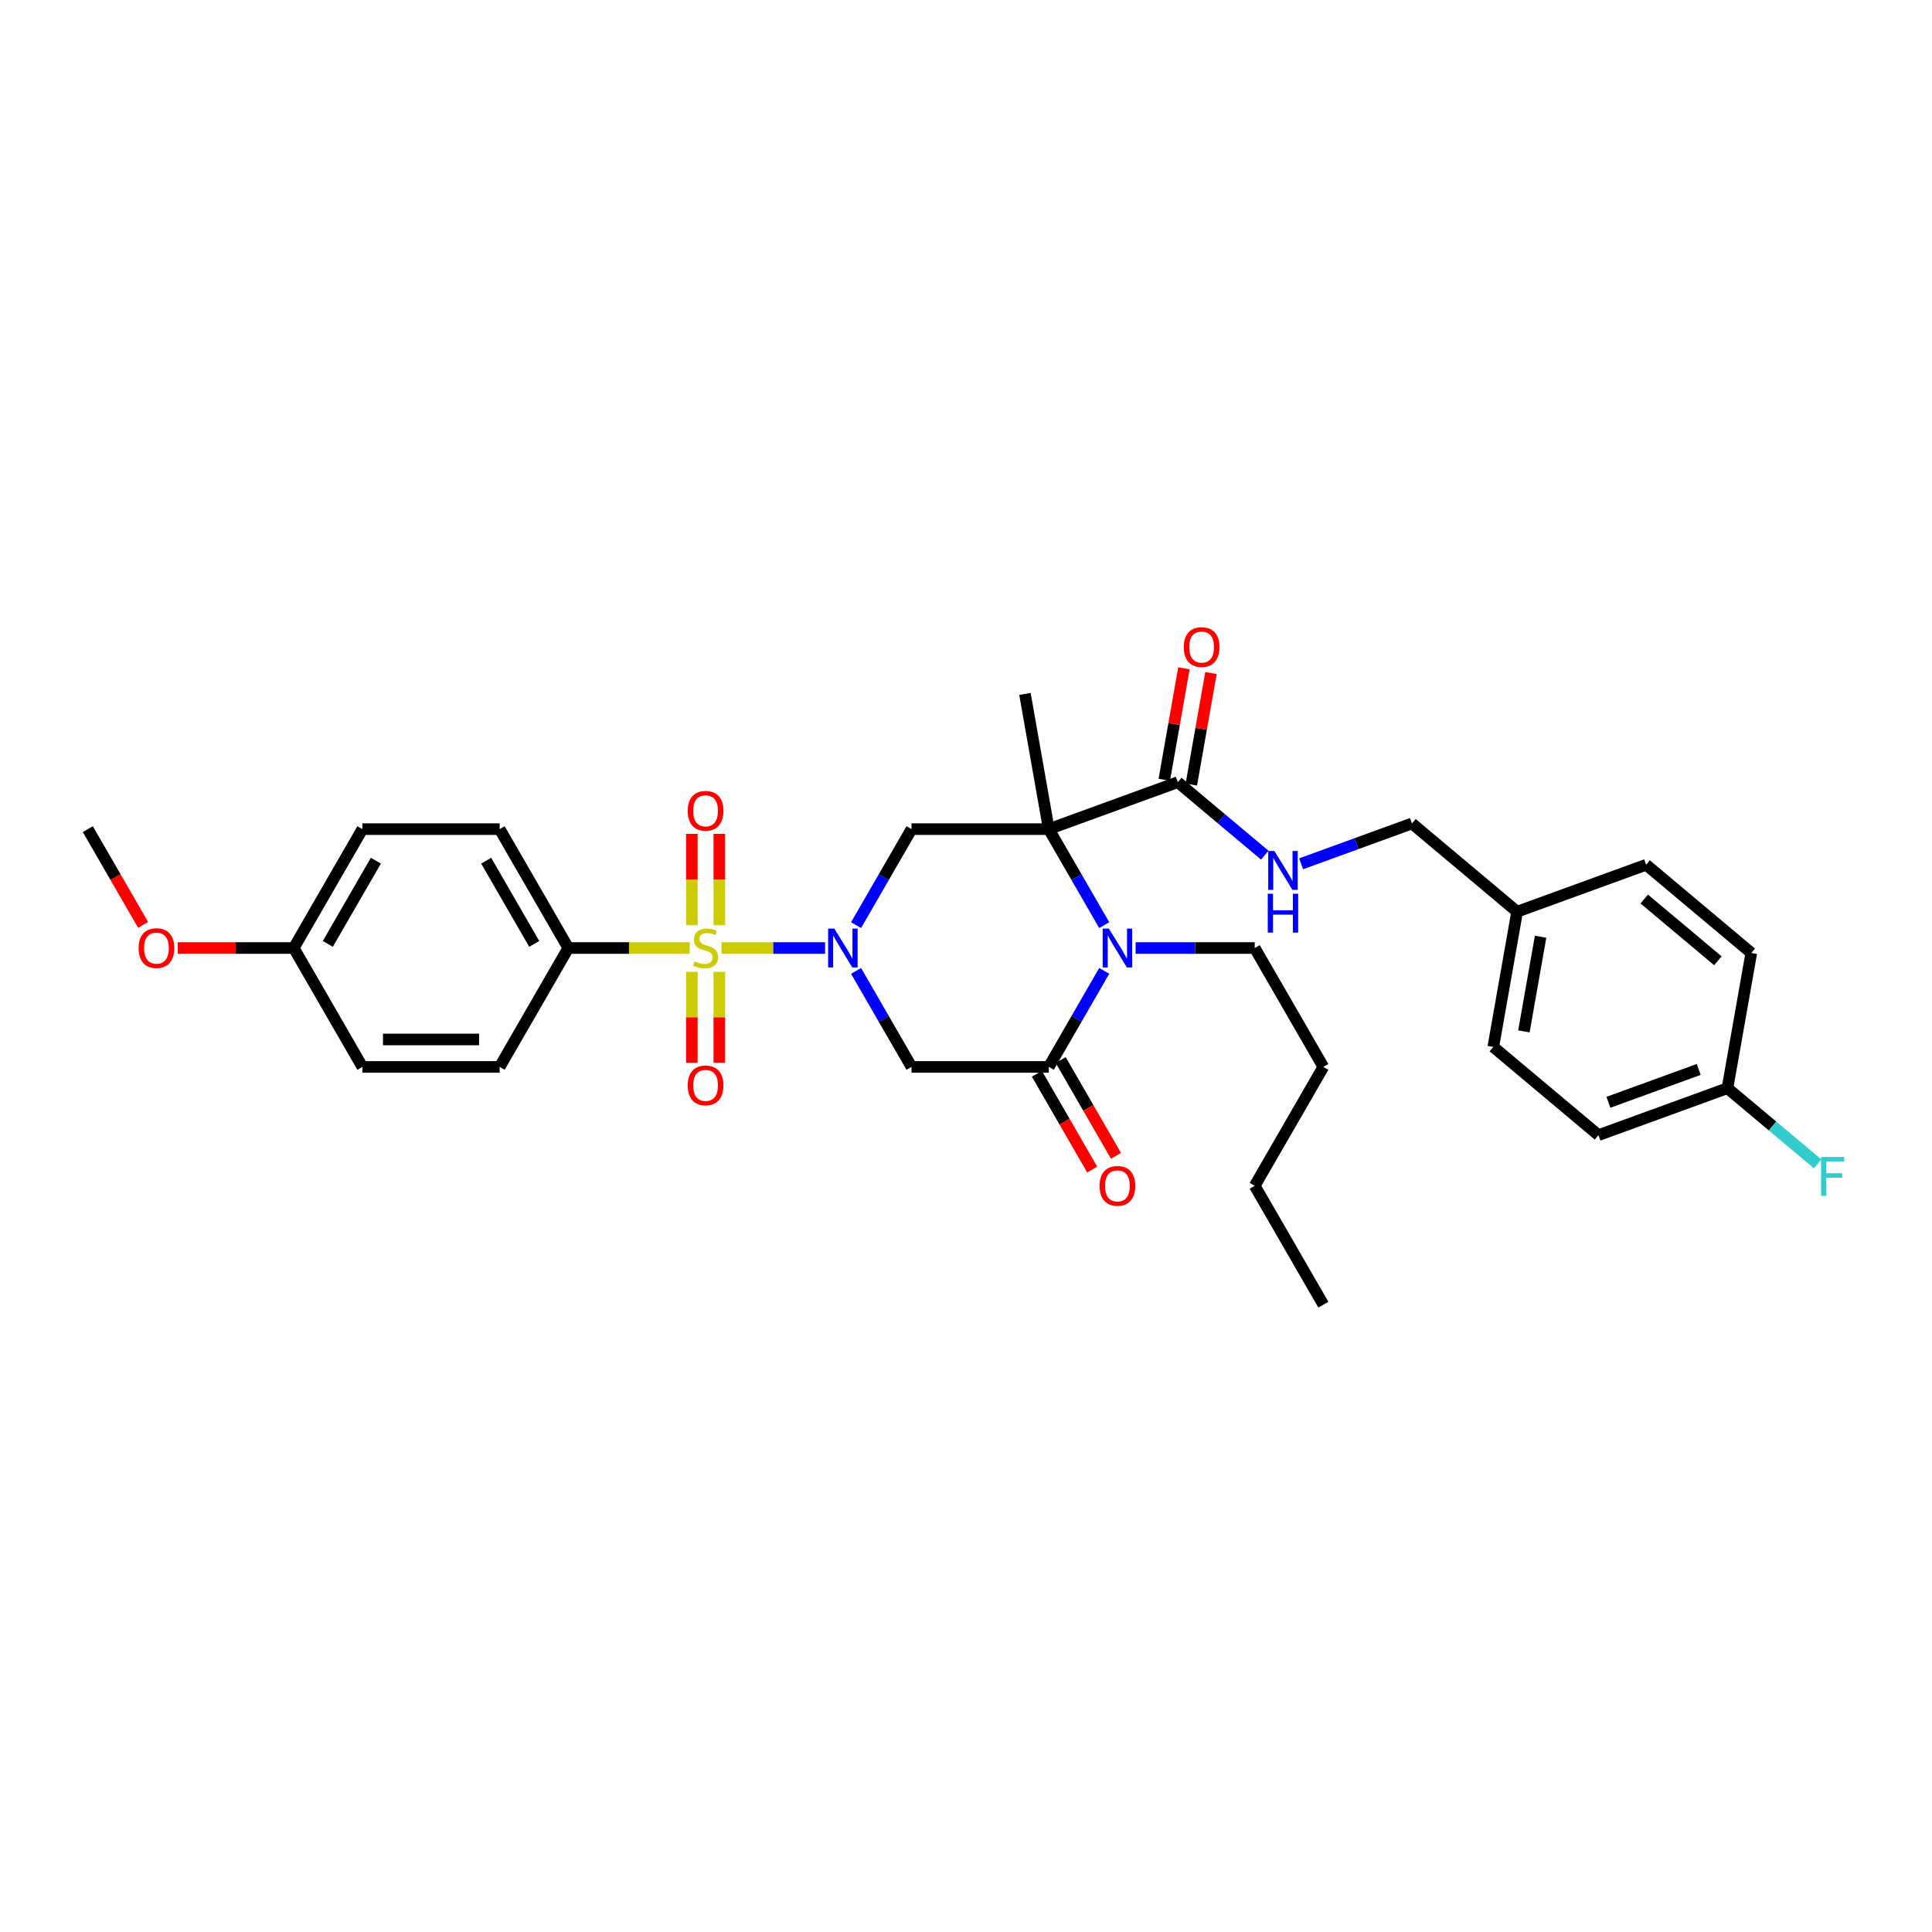 <?xml version='1.0' encoding='iso-8859-1'?>
<svg version='1.1' baseProfile='full'
              xmlns='http://www.w3.org/2000/svg'
                      xmlns:rdkit='http://www.rdkit.org/xml'
                      xmlns:xlink='http://www.w3.org/1999/xlink'
                  xml:space='preserve'
width='1000px' height='1000px' viewBox='0 0 1000 1000'>
<!-- END OF HEADER -->
<rect style='opacity:1.0;fill:#FFFFFF;stroke:none' width='1000' height='1000' x='0' y='0'> </rect>
<path class='bond-0' d='M 373.44,490.691 L 400.253,490.691' style='fill:none;fill-rule:evenodd;stroke:#CCCC00;stroke-width:6px;stroke-linecap:butt;stroke-linejoin:miter;stroke-opacity:1' />
<path class='bond-0' d='M 400.253,490.691 L 427.066,490.691' style='fill:none;fill-rule:evenodd;stroke:#0000FF;stroke-width:6px;stroke-linecap:butt;stroke-linejoin:miter;stroke-opacity:1' />
<path class='bond-7' d='M 356.983,490.691 L 325.569,490.691' style='fill:none;fill-rule:evenodd;stroke:#CCCC00;stroke-width:6px;stroke-linecap:butt;stroke-linejoin:miter;stroke-opacity:1' />
<path class='bond-7' d='M 325.569,490.691 L 294.154,490.691' style='fill:none;fill-rule:evenodd;stroke:#000000;stroke-width:6px;stroke-linecap:butt;stroke-linejoin:miter;stroke-opacity:1' />
<path class='bond-8' d='M 358.106,503.04 L 358.106,526.573' style='fill:none;fill-rule:evenodd;stroke:#CCCC00;stroke-width:6px;stroke-linecap:butt;stroke-linejoin:miter;stroke-opacity:1' />
<path class='bond-8' d='M 358.106,526.573 L 358.106,550.105' style='fill:none;fill-rule:evenodd;stroke:#FF0000;stroke-width:6px;stroke-linecap:butt;stroke-linejoin:miter;stroke-opacity:1' />
<path class='bond-8' d='M 372.317,503.04 L 372.317,526.573' style='fill:none;fill-rule:evenodd;stroke:#CCCC00;stroke-width:6px;stroke-linecap:butt;stroke-linejoin:miter;stroke-opacity:1' />
<path class='bond-8' d='M 372.317,526.573 L 372.317,550.105' style='fill:none;fill-rule:evenodd;stroke:#FF0000;stroke-width:6px;stroke-linecap:butt;stroke-linejoin:miter;stroke-opacity:1' />
<path class='bond-9' d='M 372.317,478.881 L 372.317,455.242' style='fill:none;fill-rule:evenodd;stroke:#CCCC00;stroke-width:6px;stroke-linecap:butt;stroke-linejoin:miter;stroke-opacity:1' />
<path class='bond-9' d='M 372.317,455.242 L 372.317,431.603' style='fill:none;fill-rule:evenodd;stroke:#FF0000;stroke-width:6px;stroke-linecap:butt;stroke-linejoin:miter;stroke-opacity:1' />
<path class='bond-9' d='M 358.106,478.881 L 358.106,455.242' style='fill:none;fill-rule:evenodd;stroke:#CCCC00;stroke-width:6px;stroke-linecap:butt;stroke-linejoin:miter;stroke-opacity:1' />
<path class='bond-9' d='M 358.106,455.242 L 358.106,431.603' style='fill:none;fill-rule:evenodd;stroke:#FF0000;stroke-width:6px;stroke-linecap:butt;stroke-linejoin:miter;stroke-opacity:1' />
<path class='bond-4' d='M 443.103,478.853 L 457.45,454.003' style='fill:none;fill-rule:evenodd;stroke:#0000FF;stroke-width:6px;stroke-linecap:butt;stroke-linejoin:miter;stroke-opacity:1' />
<path class='bond-4' d='M 457.45,454.003 L 471.797,429.153' style='fill:none;fill-rule:evenodd;stroke:#000000;stroke-width:6px;stroke-linecap:butt;stroke-linejoin:miter;stroke-opacity:1' />
<path class='bond-5' d='M 443.103,502.529 L 457.45,527.378' style='fill:none;fill-rule:evenodd;stroke:#0000FF;stroke-width:6px;stroke-linecap:butt;stroke-linejoin:miter;stroke-opacity:1' />
<path class='bond-5' d='M 457.45,527.378 L 471.797,552.228' style='fill:none;fill-rule:evenodd;stroke:#000000;stroke-width:6px;stroke-linecap:butt;stroke-linejoin:miter;stroke-opacity:1' />
<path class='bond-1' d='M 542.854,429.153 L 471.797,429.153' style='fill:none;fill-rule:evenodd;stroke:#000000;stroke-width:6px;stroke-linecap:butt;stroke-linejoin:miter;stroke-opacity:1' />
<path class='bond-6' d='M 542.854,429.153 L 609.626,404.85' style='fill:none;fill-rule:evenodd;stroke:#000000;stroke-width:6px;stroke-linecap:butt;stroke-linejoin:miter;stroke-opacity:1' />
<path class='bond-15' d='M 542.854,429.153 L 530.515,359.176' style='fill:none;fill-rule:evenodd;stroke:#000000;stroke-width:6px;stroke-linecap:butt;stroke-linejoin:miter;stroke-opacity:1' />
<path class='bond-34' d='M 542.854,429.153 L 557.201,454.003' style='fill:none;fill-rule:evenodd;stroke:#000000;stroke-width:6px;stroke-linecap:butt;stroke-linejoin:miter;stroke-opacity:1' />
<path class='bond-34' d='M 557.201,454.003 L 571.548,478.853' style='fill:none;fill-rule:evenodd;stroke:#0000FF;stroke-width:6px;stroke-linecap:butt;stroke-linejoin:miter;stroke-opacity:1' />
<path class='bond-2' d='M 571.548,502.529 L 557.201,527.378' style='fill:none;fill-rule:evenodd;stroke:#0000FF;stroke-width:6px;stroke-linecap:butt;stroke-linejoin:miter;stroke-opacity:1' />
<path class='bond-2' d='M 557.201,527.378 L 542.854,552.228' style='fill:none;fill-rule:evenodd;stroke:#000000;stroke-width:6px;stroke-linecap:butt;stroke-linejoin:miter;stroke-opacity:1' />
<path class='bond-17' d='M 587.791,490.691 L 618.615,490.691' style='fill:none;fill-rule:evenodd;stroke:#0000FF;stroke-width:6px;stroke-linecap:butt;stroke-linejoin:miter;stroke-opacity:1' />
<path class='bond-17' d='M 618.615,490.691 L 649.44,490.691' style='fill:none;fill-rule:evenodd;stroke:#000000;stroke-width:6px;stroke-linecap:butt;stroke-linejoin:miter;stroke-opacity:1' />
<path class='bond-3' d='M 542.854,552.228 L 471.797,552.228' style='fill:none;fill-rule:evenodd;stroke:#000000;stroke-width:6px;stroke-linecap:butt;stroke-linejoin:miter;stroke-opacity:1' />
<path class='bond-11' d='M 536.701,555.781 L 551.015,580.574' style='fill:none;fill-rule:evenodd;stroke:#000000;stroke-width:6px;stroke-linecap:butt;stroke-linejoin:miter;stroke-opacity:1' />
<path class='bond-11' d='M 551.015,580.574 L 565.329,605.366' style='fill:none;fill-rule:evenodd;stroke:#FF0000;stroke-width:6px;stroke-linecap:butt;stroke-linejoin:miter;stroke-opacity:1' />
<path class='bond-11' d='M 549.008,548.675 L 563.322,573.468' style='fill:none;fill-rule:evenodd;stroke:#000000;stroke-width:6px;stroke-linecap:butt;stroke-linejoin:miter;stroke-opacity:1' />
<path class='bond-11' d='M 563.322,573.468 L 577.636,598.261' style='fill:none;fill-rule:evenodd;stroke:#FF0000;stroke-width:6px;stroke-linecap:butt;stroke-linejoin:miter;stroke-opacity:1' />
<path class='bond-10' d='M 609.626,404.85 L 632.139,423.741' style='fill:none;fill-rule:evenodd;stroke:#000000;stroke-width:6px;stroke-linecap:butt;stroke-linejoin:miter;stroke-opacity:1' />
<path class='bond-10' d='M 632.139,423.741 L 654.651,442.631' style='fill:none;fill-rule:evenodd;stroke:#0000FF;stroke-width:6px;stroke-linecap:butt;stroke-linejoin:miter;stroke-opacity:1' />
<path class='bond-12' d='M 616.624,406.084 L 621.712,377.228' style='fill:none;fill-rule:evenodd;stroke:#000000;stroke-width:6px;stroke-linecap:butt;stroke-linejoin:miter;stroke-opacity:1' />
<path class='bond-12' d='M 621.712,377.228 L 626.8,348.371' style='fill:none;fill-rule:evenodd;stroke:#FF0000;stroke-width:6px;stroke-linecap:butt;stroke-linejoin:miter;stroke-opacity:1' />
<path class='bond-12' d='M 602.628,403.617 L 607.717,374.76' style='fill:none;fill-rule:evenodd;stroke:#000000;stroke-width:6px;stroke-linecap:butt;stroke-linejoin:miter;stroke-opacity:1' />
<path class='bond-12' d='M 607.717,374.76 L 612.805,345.903' style='fill:none;fill-rule:evenodd;stroke:#FF0000;stroke-width:6px;stroke-linecap:butt;stroke-linejoin:miter;stroke-opacity:1' />
<path class='bond-13' d='M 294.154,490.691 L 258.626,429.153' style='fill:none;fill-rule:evenodd;stroke:#000000;stroke-width:6px;stroke-linecap:butt;stroke-linejoin:miter;stroke-opacity:1' />
<path class='bond-13' d='M 276.518,488.566 L 251.648,445.49' style='fill:none;fill-rule:evenodd;stroke:#000000;stroke-width:6px;stroke-linecap:butt;stroke-linejoin:miter;stroke-opacity:1' />
<path class='bond-14' d='M 294.154,490.691 L 258.626,552.228' style='fill:none;fill-rule:evenodd;stroke:#000000;stroke-width:6px;stroke-linecap:butt;stroke-linejoin:miter;stroke-opacity:1' />
<path class='bond-16' d='M 673.467,447.101 L 702.149,436.662' style='fill:none;fill-rule:evenodd;stroke:#0000FF;stroke-width:6px;stroke-linecap:butt;stroke-linejoin:miter;stroke-opacity:1' />
<path class='bond-16' d='M 702.149,436.662 L 730.831,426.222' style='fill:none;fill-rule:evenodd;stroke:#000000;stroke-width:6px;stroke-linecap:butt;stroke-linejoin:miter;stroke-opacity:1' />
<path class='bond-21' d='M 258.626,429.153 L 187.569,429.153' style='fill:none;fill-rule:evenodd;stroke:#000000;stroke-width:6px;stroke-linecap:butt;stroke-linejoin:miter;stroke-opacity:1' />
<path class='bond-22' d='M 258.626,552.228 L 187.569,552.228' style='fill:none;fill-rule:evenodd;stroke:#000000;stroke-width:6px;stroke-linecap:butt;stroke-linejoin:miter;stroke-opacity:1' />
<path class='bond-22' d='M 247.967,538.017 L 198.227,538.017' style='fill:none;fill-rule:evenodd;stroke:#000000;stroke-width:6px;stroke-linecap:butt;stroke-linejoin:miter;stroke-opacity:1' />
<path class='bond-19' d='M 730.831,426.222 L 785.264,471.897' style='fill:none;fill-rule:evenodd;stroke:#000000;stroke-width:6px;stroke-linecap:butt;stroke-linejoin:miter;stroke-opacity:1' />
<path class='bond-30' d='M 649.44,490.691 L 684.968,552.228' style='fill:none;fill-rule:evenodd;stroke:#000000;stroke-width:6px;stroke-linecap:butt;stroke-linejoin:miter;stroke-opacity:1' />
<path class='bond-18' d='M 894.13,563.246 L 827.358,587.549' style='fill:none;fill-rule:evenodd;stroke:#000000;stroke-width:6px;stroke-linecap:butt;stroke-linejoin:miter;stroke-opacity:1' />
<path class='bond-18' d='M 879.253,553.537 L 832.513,570.549' style='fill:none;fill-rule:evenodd;stroke:#000000;stroke-width:6px;stroke-linecap:butt;stroke-linejoin:miter;stroke-opacity:1' />
<path class='bond-23' d='M 894.13,563.246 L 917.466,582.828' style='fill:none;fill-rule:evenodd;stroke:#000000;stroke-width:6px;stroke-linecap:butt;stroke-linejoin:miter;stroke-opacity:1' />
<path class='bond-23' d='M 917.466,582.828 L 940.803,602.41' style='fill:none;fill-rule:evenodd;stroke:#33CCCC;stroke-width:6px;stroke-linecap:butt;stroke-linejoin:miter;stroke-opacity:1' />
<path class='bond-35' d='M 894.13,563.246 L 906.468,493.268' style='fill:none;fill-rule:evenodd;stroke:#000000;stroke-width:6px;stroke-linecap:butt;stroke-linejoin:miter;stroke-opacity:1' />
<path class='bond-26' d='M 785.264,471.897 L 852.036,447.594' style='fill:none;fill-rule:evenodd;stroke:#000000;stroke-width:6px;stroke-linecap:butt;stroke-linejoin:miter;stroke-opacity:1' />
<path class='bond-27' d='M 785.264,471.897 L 772.925,541.874' style='fill:none;fill-rule:evenodd;stroke:#000000;stroke-width:6px;stroke-linecap:butt;stroke-linejoin:miter;stroke-opacity:1' />
<path class='bond-27' d='M 797.408,484.861 L 788.771,533.846' style='fill:none;fill-rule:evenodd;stroke:#000000;stroke-width:6px;stroke-linecap:butt;stroke-linejoin:miter;stroke-opacity:1' />
<path class='bond-20' d='M 152.04,490.691 L 187.569,552.228' style='fill:none;fill-rule:evenodd;stroke:#000000;stroke-width:6px;stroke-linecap:butt;stroke-linejoin:miter;stroke-opacity:1' />
<path class='bond-28' d='M 152.04,490.691 L 122.019,490.691' style='fill:none;fill-rule:evenodd;stroke:#000000;stroke-width:6px;stroke-linecap:butt;stroke-linejoin:miter;stroke-opacity:1' />
<path class='bond-28' d='M 122.019,490.691 L 91.997,490.691' style='fill:none;fill-rule:evenodd;stroke:#FF0000;stroke-width:6px;stroke-linecap:butt;stroke-linejoin:miter;stroke-opacity:1' />
<path class='bond-33' d='M 152.04,490.691 L 187.569,429.153' style='fill:none;fill-rule:evenodd;stroke:#000000;stroke-width:6px;stroke-linecap:butt;stroke-linejoin:miter;stroke-opacity:1' />
<path class='bond-33' d='M 169.677,488.566 L 194.547,445.49' style='fill:none;fill-rule:evenodd;stroke:#000000;stroke-width:6px;stroke-linecap:butt;stroke-linejoin:miter;stroke-opacity:1' />
<path class='bond-24' d='M 906.468,493.268 L 852.036,447.594' style='fill:none;fill-rule:evenodd;stroke:#000000;stroke-width:6px;stroke-linecap:butt;stroke-linejoin:miter;stroke-opacity:1' />
<path class='bond-24' d='M 889.169,497.304 L 851.066,465.332' style='fill:none;fill-rule:evenodd;stroke:#000000;stroke-width:6px;stroke-linecap:butt;stroke-linejoin:miter;stroke-opacity:1' />
<path class='bond-25' d='M 827.358,587.549 L 772.925,541.874' style='fill:none;fill-rule:evenodd;stroke:#000000;stroke-width:6px;stroke-linecap:butt;stroke-linejoin:miter;stroke-opacity:1' />
<path class='bond-29' d='M 74.083,478.739 L 59.769,453.946' style='fill:none;fill-rule:evenodd;stroke:#FF0000;stroke-width:6px;stroke-linecap:butt;stroke-linejoin:miter;stroke-opacity:1' />
<path class='bond-29' d='M 59.769,453.946 L 45.455,429.153' style='fill:none;fill-rule:evenodd;stroke:#000000;stroke-width:6px;stroke-linecap:butt;stroke-linejoin:miter;stroke-opacity:1' />
<path class='bond-31' d='M 684.968,552.228 L 649.44,613.765' style='fill:none;fill-rule:evenodd;stroke:#000000;stroke-width:6px;stroke-linecap:butt;stroke-linejoin:miter;stroke-opacity:1' />
<path class='bond-32' d='M 649.44,613.765 L 684.968,675.302' style='fill:none;fill-rule:evenodd;stroke:#000000;stroke-width:6px;stroke-linecap:butt;stroke-linejoin:miter;stroke-opacity:1' />
<path  class='atom-0' d='M 359.527 497.597
Q 359.754 497.683, 360.692 498.081
Q 361.63 498.479, 362.653 498.734
Q 363.705 498.962, 364.728 498.962
Q 366.633 498.962, 367.741 498.052
Q 368.85 497.114, 368.85 495.494
Q 368.85 494.386, 368.281 493.704
Q 367.741 493.021, 366.888 492.652
Q 366.036 492.282, 364.615 491.856
Q 362.824 491.316, 361.744 490.804
Q 360.692 490.293, 359.925 489.213
Q 359.186 488.133, 359.186 486.314
Q 359.186 483.784, 360.891 482.221
Q 362.625 480.657, 366.036 480.657
Q 368.366 480.657, 371.01 481.766
L 370.356 483.954
Q 367.94 482.96, 366.121 482.96
Q 364.16 482.96, 363.08 483.784
Q 362 484.58, 362.028 485.973
Q 362.028 487.053, 362.568 487.706
Q 363.137 488.36, 363.932 488.73
Q 364.757 489.099, 366.121 489.525
Q 367.94 490.094, 369.02 490.662
Q 370.1 491.231, 370.868 492.396
Q 371.663 493.533, 371.663 495.494
Q 371.663 498.28, 369.788 499.786
Q 367.94 501.264, 364.842 501.264
Q 363.051 501.264, 361.687 500.866
Q 360.351 500.497, 358.76 499.843
L 359.527 497.597
' fill='#CCCC00'/>
<path  class='atom-1' d='M 431.82 480.629
L 438.415 491.288
Q 439.068 492.339, 440.12 494.244
Q 441.172 496.148, 441.228 496.262
L 441.228 480.629
L 443.9 480.629
L 443.9 500.752
L 441.143 500.752
L 434.066 489.099
Q 433.242 487.735, 432.36 486.171
Q 431.508 484.608, 431.252 484.125
L 431.252 500.752
L 428.637 500.752
L 428.637 480.629
L 431.82 480.629
' fill='#0000FF'/>
<path  class='atom-3' d='M 573.935 480.629
L 580.529 491.288
Q 581.182 492.339, 582.234 494.244
Q 583.286 496.148, 583.343 496.262
L 583.343 480.629
L 586.014 480.629
L 586.014 500.752
L 583.257 500.752
L 576.18 489.099
Q 575.356 487.735, 574.475 486.171
Q 573.622 484.608, 573.366 484.125
L 573.366 500.752
L 570.751 500.752
L 570.751 480.629
L 573.935 480.629
' fill='#0000FF'/>
<path  class='atom-9' d='M 355.974 561.805
Q 355.974 556.973, 358.362 554.273
Q 360.749 551.572, 365.212 551.572
Q 369.674 551.572, 372.061 554.273
Q 374.449 556.973, 374.449 561.805
Q 374.449 566.693, 372.033 569.479
Q 369.617 572.236, 365.212 572.236
Q 360.778 572.236, 358.362 569.479
Q 355.974 566.722, 355.974 561.805
M 365.212 569.962
Q 368.281 569.962, 369.93 567.916
Q 371.607 565.841, 371.607 561.805
Q 371.607 557.854, 369.93 555.864
Q 368.281 553.846, 365.212 553.846
Q 362.142 553.846, 360.465 555.836
Q 358.816 557.825, 358.816 561.805
Q 358.816 565.869, 360.465 567.916
Q 362.142 569.962, 365.212 569.962
' fill='#FF0000'/>
<path  class='atom-10' d='M 355.974 419.69
Q 355.974 414.859, 358.362 412.158
Q 360.749 409.458, 365.212 409.458
Q 369.674 409.458, 372.061 412.158
Q 374.449 414.859, 374.449 419.69
Q 374.449 424.579, 372.033 427.365
Q 369.617 430.122, 365.212 430.122
Q 360.778 430.122, 358.362 427.365
Q 355.974 424.608, 355.974 419.69
M 365.212 427.848
Q 368.281 427.848, 369.93 425.801
Q 371.607 423.726, 371.607 419.69
Q 371.607 415.74, 369.93 413.75
Q 368.281 411.732, 365.212 411.732
Q 362.142 411.732, 360.465 413.722
Q 358.816 415.711, 358.816 419.69
Q 358.816 423.755, 360.465 425.801
Q 362.142 427.848, 365.212 427.848
' fill='#FF0000'/>
<path  class='atom-11' d='M 659.611 440.463
L 666.205 451.122
Q 666.859 452.174, 667.91 454.078
Q 668.962 455.982, 669.019 456.096
L 669.019 440.463
L 671.691 440.463
L 671.691 460.587
L 668.934 460.587
L 661.856 448.933
Q 661.032 447.569, 660.151 446.006
Q 659.298 444.443, 659.042 443.959
L 659.042 460.587
L 656.427 460.587
L 656.427 440.463
L 659.611 440.463
' fill='#0000FF'/>
<path  class='atom-11' d='M 656.186 462.599
L 658.914 462.599
L 658.914 471.154
L 669.204 471.154
L 669.204 462.599
L 671.932 462.599
L 671.932 482.723
L 669.204 482.723
L 669.204 473.428
L 658.914 473.428
L 658.914 482.723
L 656.186 482.723
L 656.186 462.599
' fill='#0000FF'/>
<path  class='atom-12' d='M 569.145 613.822
Q 569.145 608.99, 571.533 606.29
Q 573.92 603.59, 578.383 603.59
Q 582.845 603.59, 585.233 606.29
Q 587.62 608.99, 587.62 613.822
Q 587.62 618.711, 585.204 621.496
Q 582.788 624.253, 578.383 624.253
Q 573.949 624.253, 571.533 621.496
Q 569.145 618.739, 569.145 613.822
M 578.383 621.979
Q 581.452 621.979, 583.101 619.933
Q 584.778 617.858, 584.778 613.822
Q 584.778 609.871, 583.101 607.882
Q 581.452 605.864, 578.383 605.864
Q 575.313 605.864, 573.636 607.853
Q 571.988 609.843, 571.988 613.822
Q 571.988 617.887, 573.636 619.933
Q 575.313 621.979, 578.383 621.979
' fill='#FF0000'/>
<path  class='atom-13' d='M 612.728 334.93
Q 612.728 330.098, 615.115 327.398
Q 617.503 324.698, 621.965 324.698
Q 626.427 324.698, 628.815 327.398
Q 631.202 330.098, 631.202 334.93
Q 631.202 339.818, 628.787 342.604
Q 626.371 345.361, 621.965 345.361
Q 617.531 345.361, 615.115 342.604
Q 612.728 339.847, 612.728 334.93
M 621.965 343.087
Q 625.035 343.087, 626.683 341.041
Q 628.36 338.966, 628.36 334.93
Q 628.36 330.979, 626.683 328.989
Q 625.035 326.971, 621.965 326.971
Q 618.895 326.971, 617.218 328.961
Q 615.57 330.951, 615.57 334.93
Q 615.57 338.994, 617.218 341.041
Q 618.895 343.087, 621.965 343.087
' fill='#FF0000'/>
<path  class='atom-24' d='M 942.579 598.859
L 954.545 598.859
L 954.545 601.161
L 945.28 601.161
L 945.28 607.272
L 953.522 607.272
L 953.522 609.603
L 945.28 609.603
L 945.28 618.982
L 942.579 618.982
L 942.579 598.859
' fill='#33CCCC'/>
<path  class='atom-29' d='M 71.746 490.748
Q 71.746 485.916, 74.133 483.215
Q 76.521 480.515, 80.983 480.515
Q 85.445 480.515, 87.833 483.215
Q 90.221 485.916, 90.221 490.748
Q 90.221 495.636, 87.805 498.422
Q 85.389 501.179, 80.983 501.179
Q 76.549 501.179, 74.133 498.422
Q 71.746 495.665, 71.746 490.748
M 80.983 498.905
Q 84.053 498.905, 85.701 496.858
Q 87.378 494.784, 87.378 490.748
Q 87.378 486.797, 85.701 484.807
Q 84.053 482.789, 80.983 482.789
Q 77.913 482.789, 76.237 484.779
Q 74.588 486.768, 74.588 490.748
Q 74.588 494.812, 76.237 496.858
Q 77.913 498.905, 80.983 498.905
' fill='#FF0000'/>
</svg>
